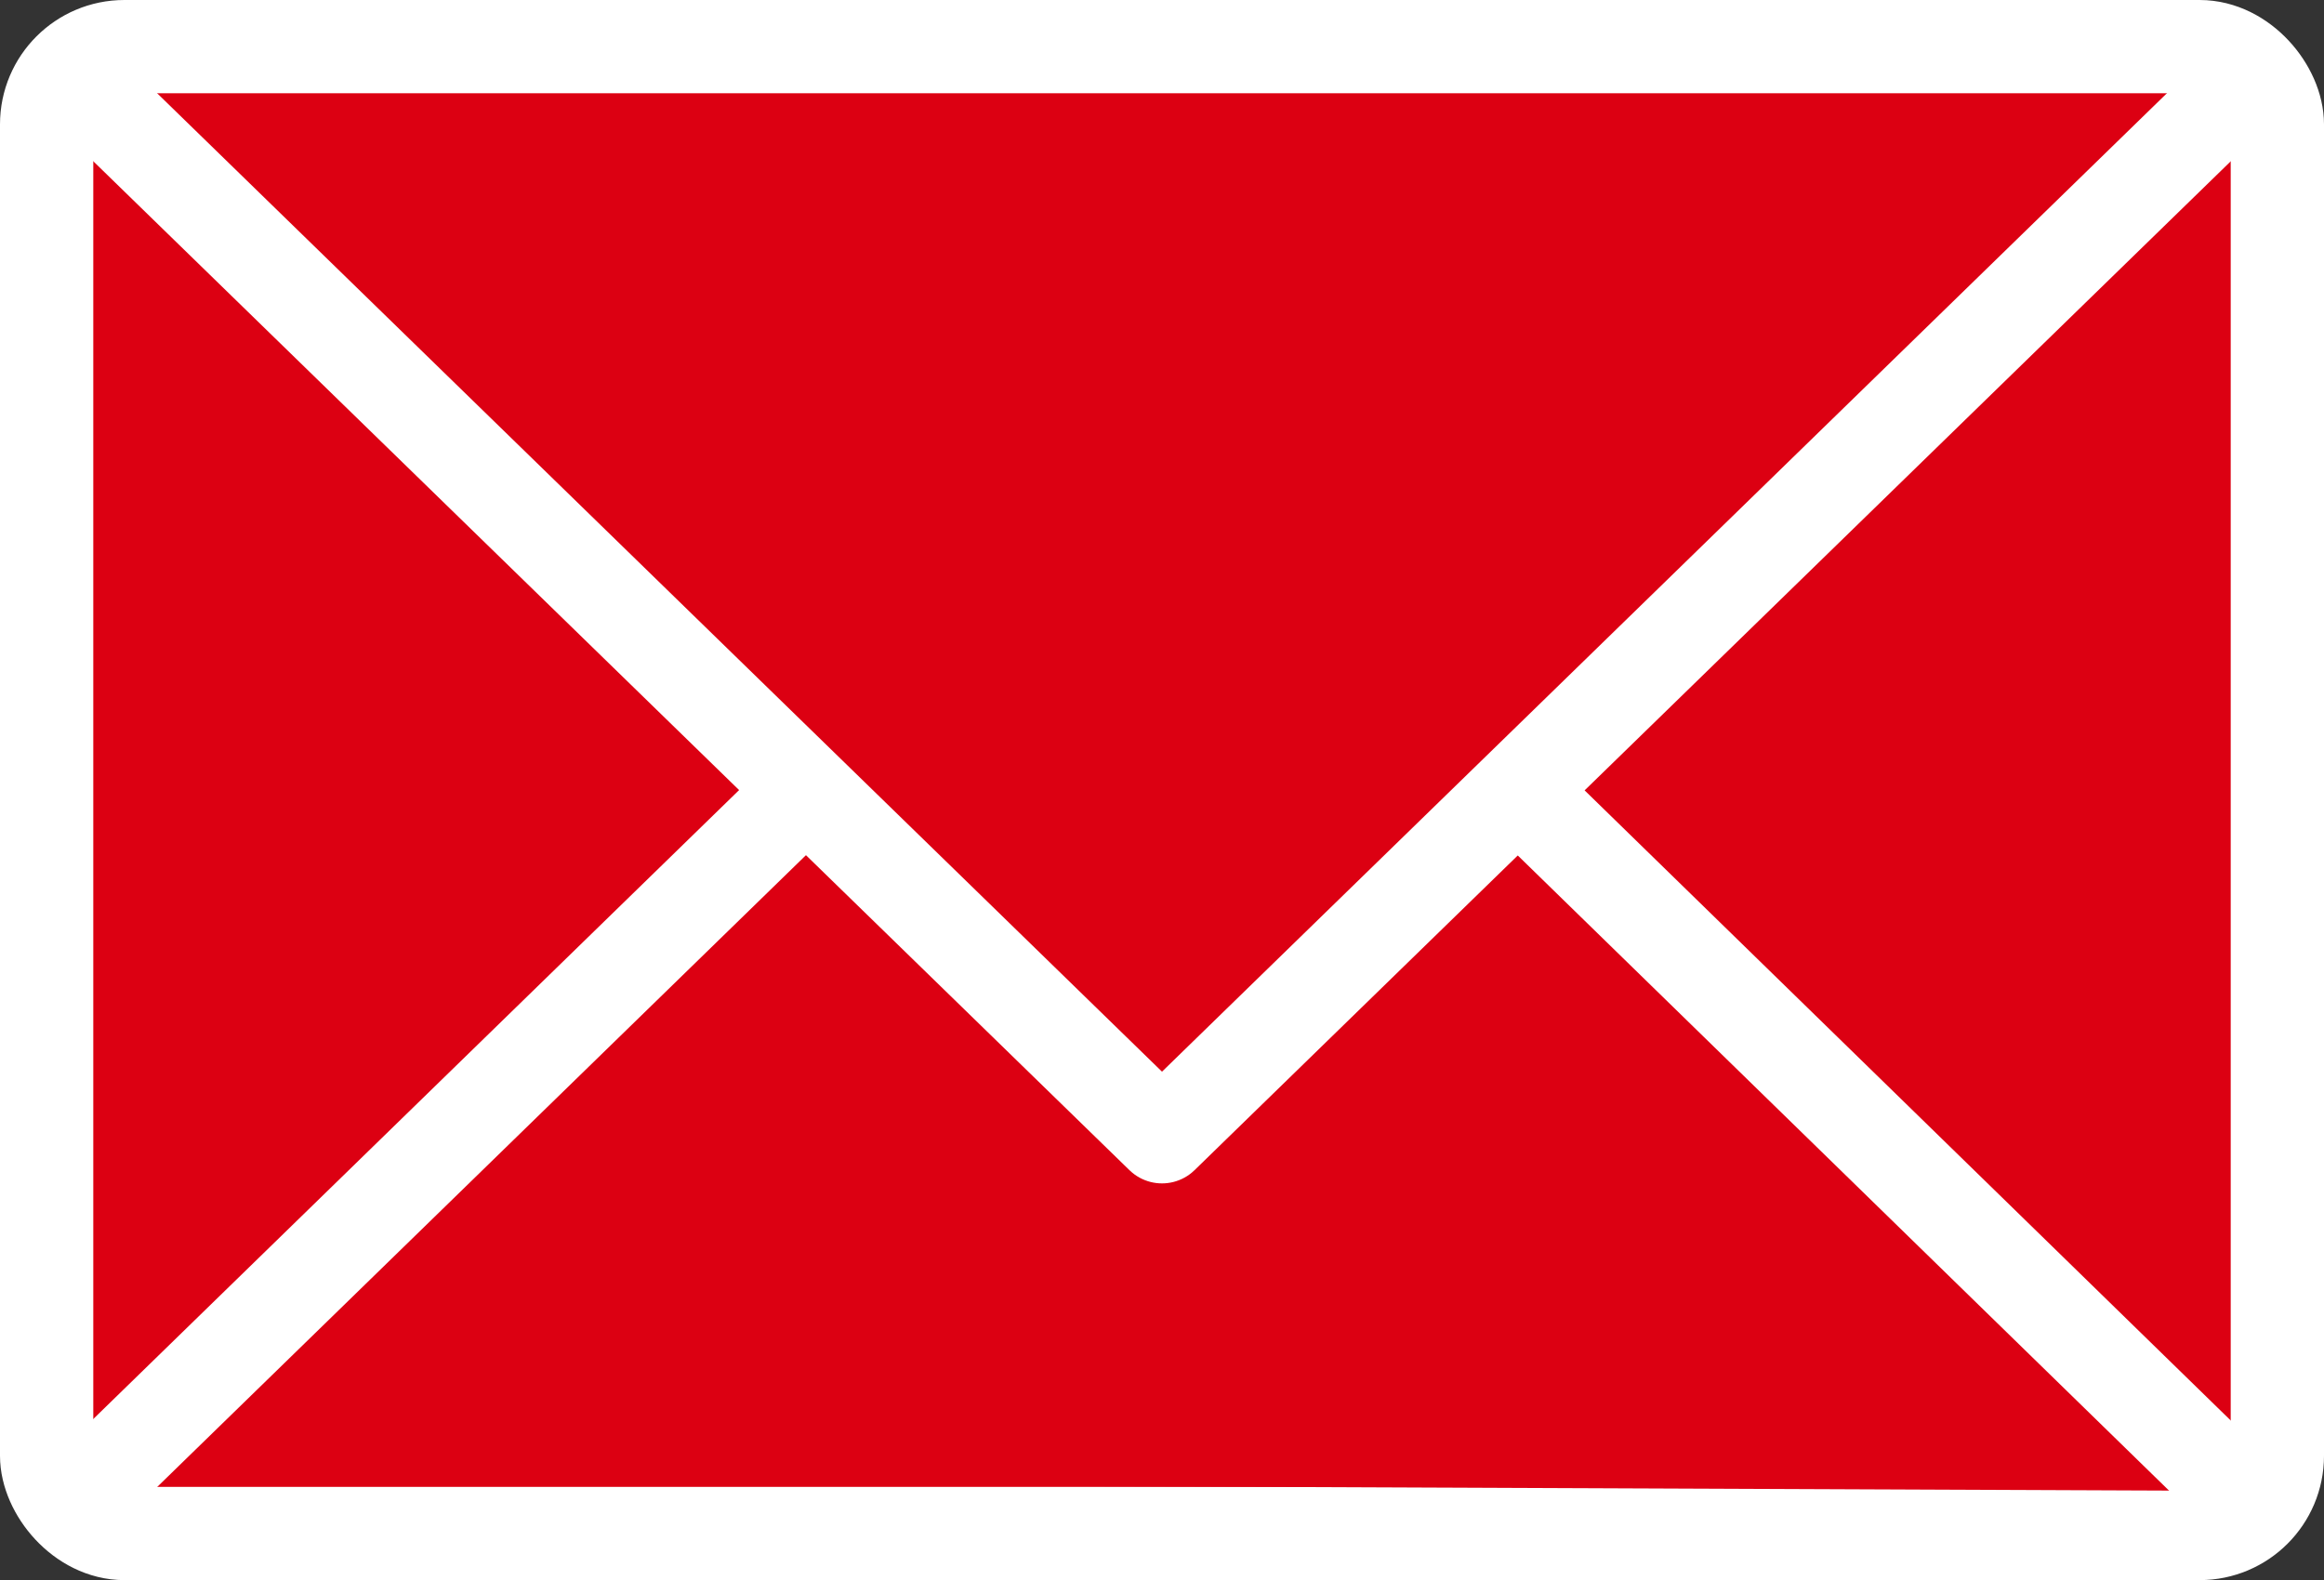 <svg xmlns="http://www.w3.org/2000/svg" viewBox="0 0 34.38 23.38"><rect x="0" y="0" width="34.38" height="23.38" fill="#333333" stroke="none"/><defs><style>.cls-1,.cls-3{fill:#dc0012;}.cls-2{fill:none;}.cls-2,.cls-3{stroke:#fff;stroke-linecap:round;stroke-linejoin:round;stroke-width:1.38px;}</style></defs><g id="レイヤー_2" data-name="レイヤー 2"><g id="デザイン"><rect class="cls-1" x="0.69" y="0.69" width="33" height="22" rx="1.15"/><rect class="cls-2" x="0.69" y="0.69" width="33" height="22" rx="1.15"/><polyline class="cls-3" points="33.08 22.06 17.19 6.56 1.41 21.93"/><polyline class="cls-3" points="32.86 1.56 17.19 16.82 1.49 1.53"/></g></g></svg>